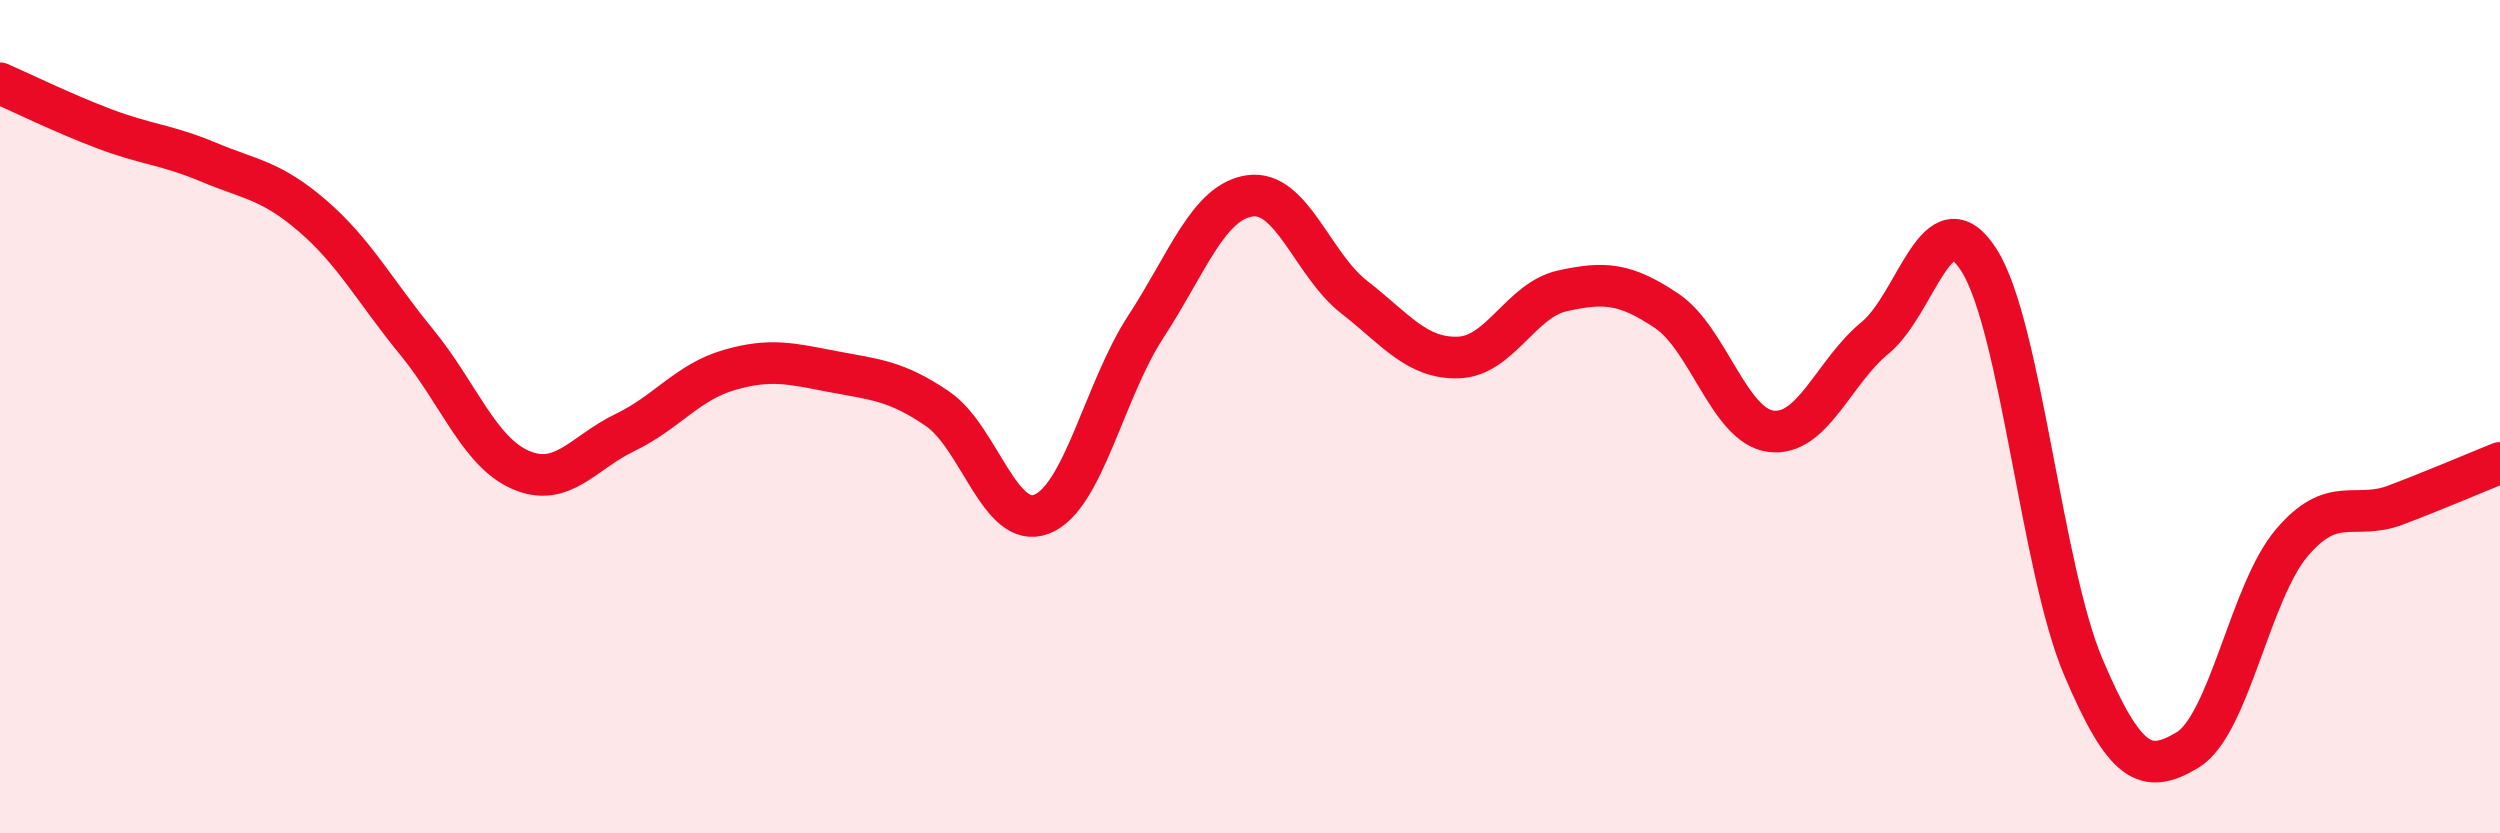 
    <svg width="60" height="20" viewBox="0 0 60 20" xmlns="http://www.w3.org/2000/svg">
      <path
        d="M 0,2 C 0.5,2.22 1.5,2.71 2.5,3.09 C 3.5,3.47 4,3.47 5,3.89 C 6,4.31 6.5,4.32 7.5,5.18 C 8.5,6.04 9,6.99 10,8.21 C 11,9.43 11.5,10.85 12.5,11.28 C 13.5,11.71 14,10.86 15,10.38 C 16,9.9 16.5,9.17 17.5,8.88 C 18.5,8.59 19,8.73 20,8.92 C 21,9.11 21.5,9.13 22.5,9.81 C 23.5,10.49 24,12.73 25,12.34 C 26,11.95 26.5,9.37 27.5,7.84 C 28.5,6.31 29,4.84 30,4.7 C 31,4.56 31.5,6.35 32.5,7.13 C 33.5,7.91 34,8.61 35,8.58 C 36,8.55 36.5,7.2 37.5,6.98 C 38.5,6.76 39,6.79 40,7.46 C 41,8.13 41.5,10.22 42.5,10.35 C 43.5,10.48 44,8.93 45,8.11 C 46,7.29 46.5,4.67 47.5,6.25 C 48.5,7.83 49,13.66 50,16.01 C 51,18.36 51.5,18.6 52.5,18 C 53.5,17.4 54,14.21 55,13.03 C 56,11.85 56.5,12.5 57.5,12.12 C 58.5,11.74 59.5,11.31 60,11.11L60 20L0 20Z"
        fill="#EB0A25"
        opacity="0.1"
        stroke-linecap="round"
        stroke-linejoin="round"
      />
      <path
        d="M 0,2 C 0.5,2.22 1.5,2.71 2.5,3.09 C 3.5,3.47 4,3.47 5,3.89 C 6,4.31 6.5,4.32 7.5,5.18 C 8.5,6.04 9,6.99 10,8.21 C 11,9.43 11.5,10.85 12.5,11.28 C 13.5,11.71 14,10.86 15,10.38 C 16,9.9 16.5,9.17 17.5,8.88 C 18.5,8.59 19,8.73 20,8.92 C 21,9.11 21.5,9.13 22.5,9.81 C 23.5,10.49 24,12.73 25,12.34 C 26,11.95 26.5,9.37 27.5,7.84 C 28.5,6.31 29,4.84 30,4.7 C 31,4.56 31.5,6.35 32.5,7.13 C 33.5,7.91 34,8.61 35,8.58 C 36,8.55 36.5,7.2 37.5,6.98 C 38.5,6.76 39,6.79 40,7.46 C 41,8.13 41.5,10.22 42.5,10.35 C 43.5,10.48 44,8.93 45,8.11 C 46,7.29 46.5,4.67 47.5,6.25 C 48.5,7.83 49,13.66 50,16.01 C 51,18.36 51.5,18.6 52.5,18 C 53.5,17.4 54,14.21 55,13.03 C 56,11.85 56.5,12.5 57.5,12.12 C 58.5,11.74 59.5,11.31 60,11.11"
        stroke="#EB0A25"
        stroke-width="1"
        fill="none"
        stroke-linecap="round"
        stroke-linejoin="round"
      />
    </svg>
  